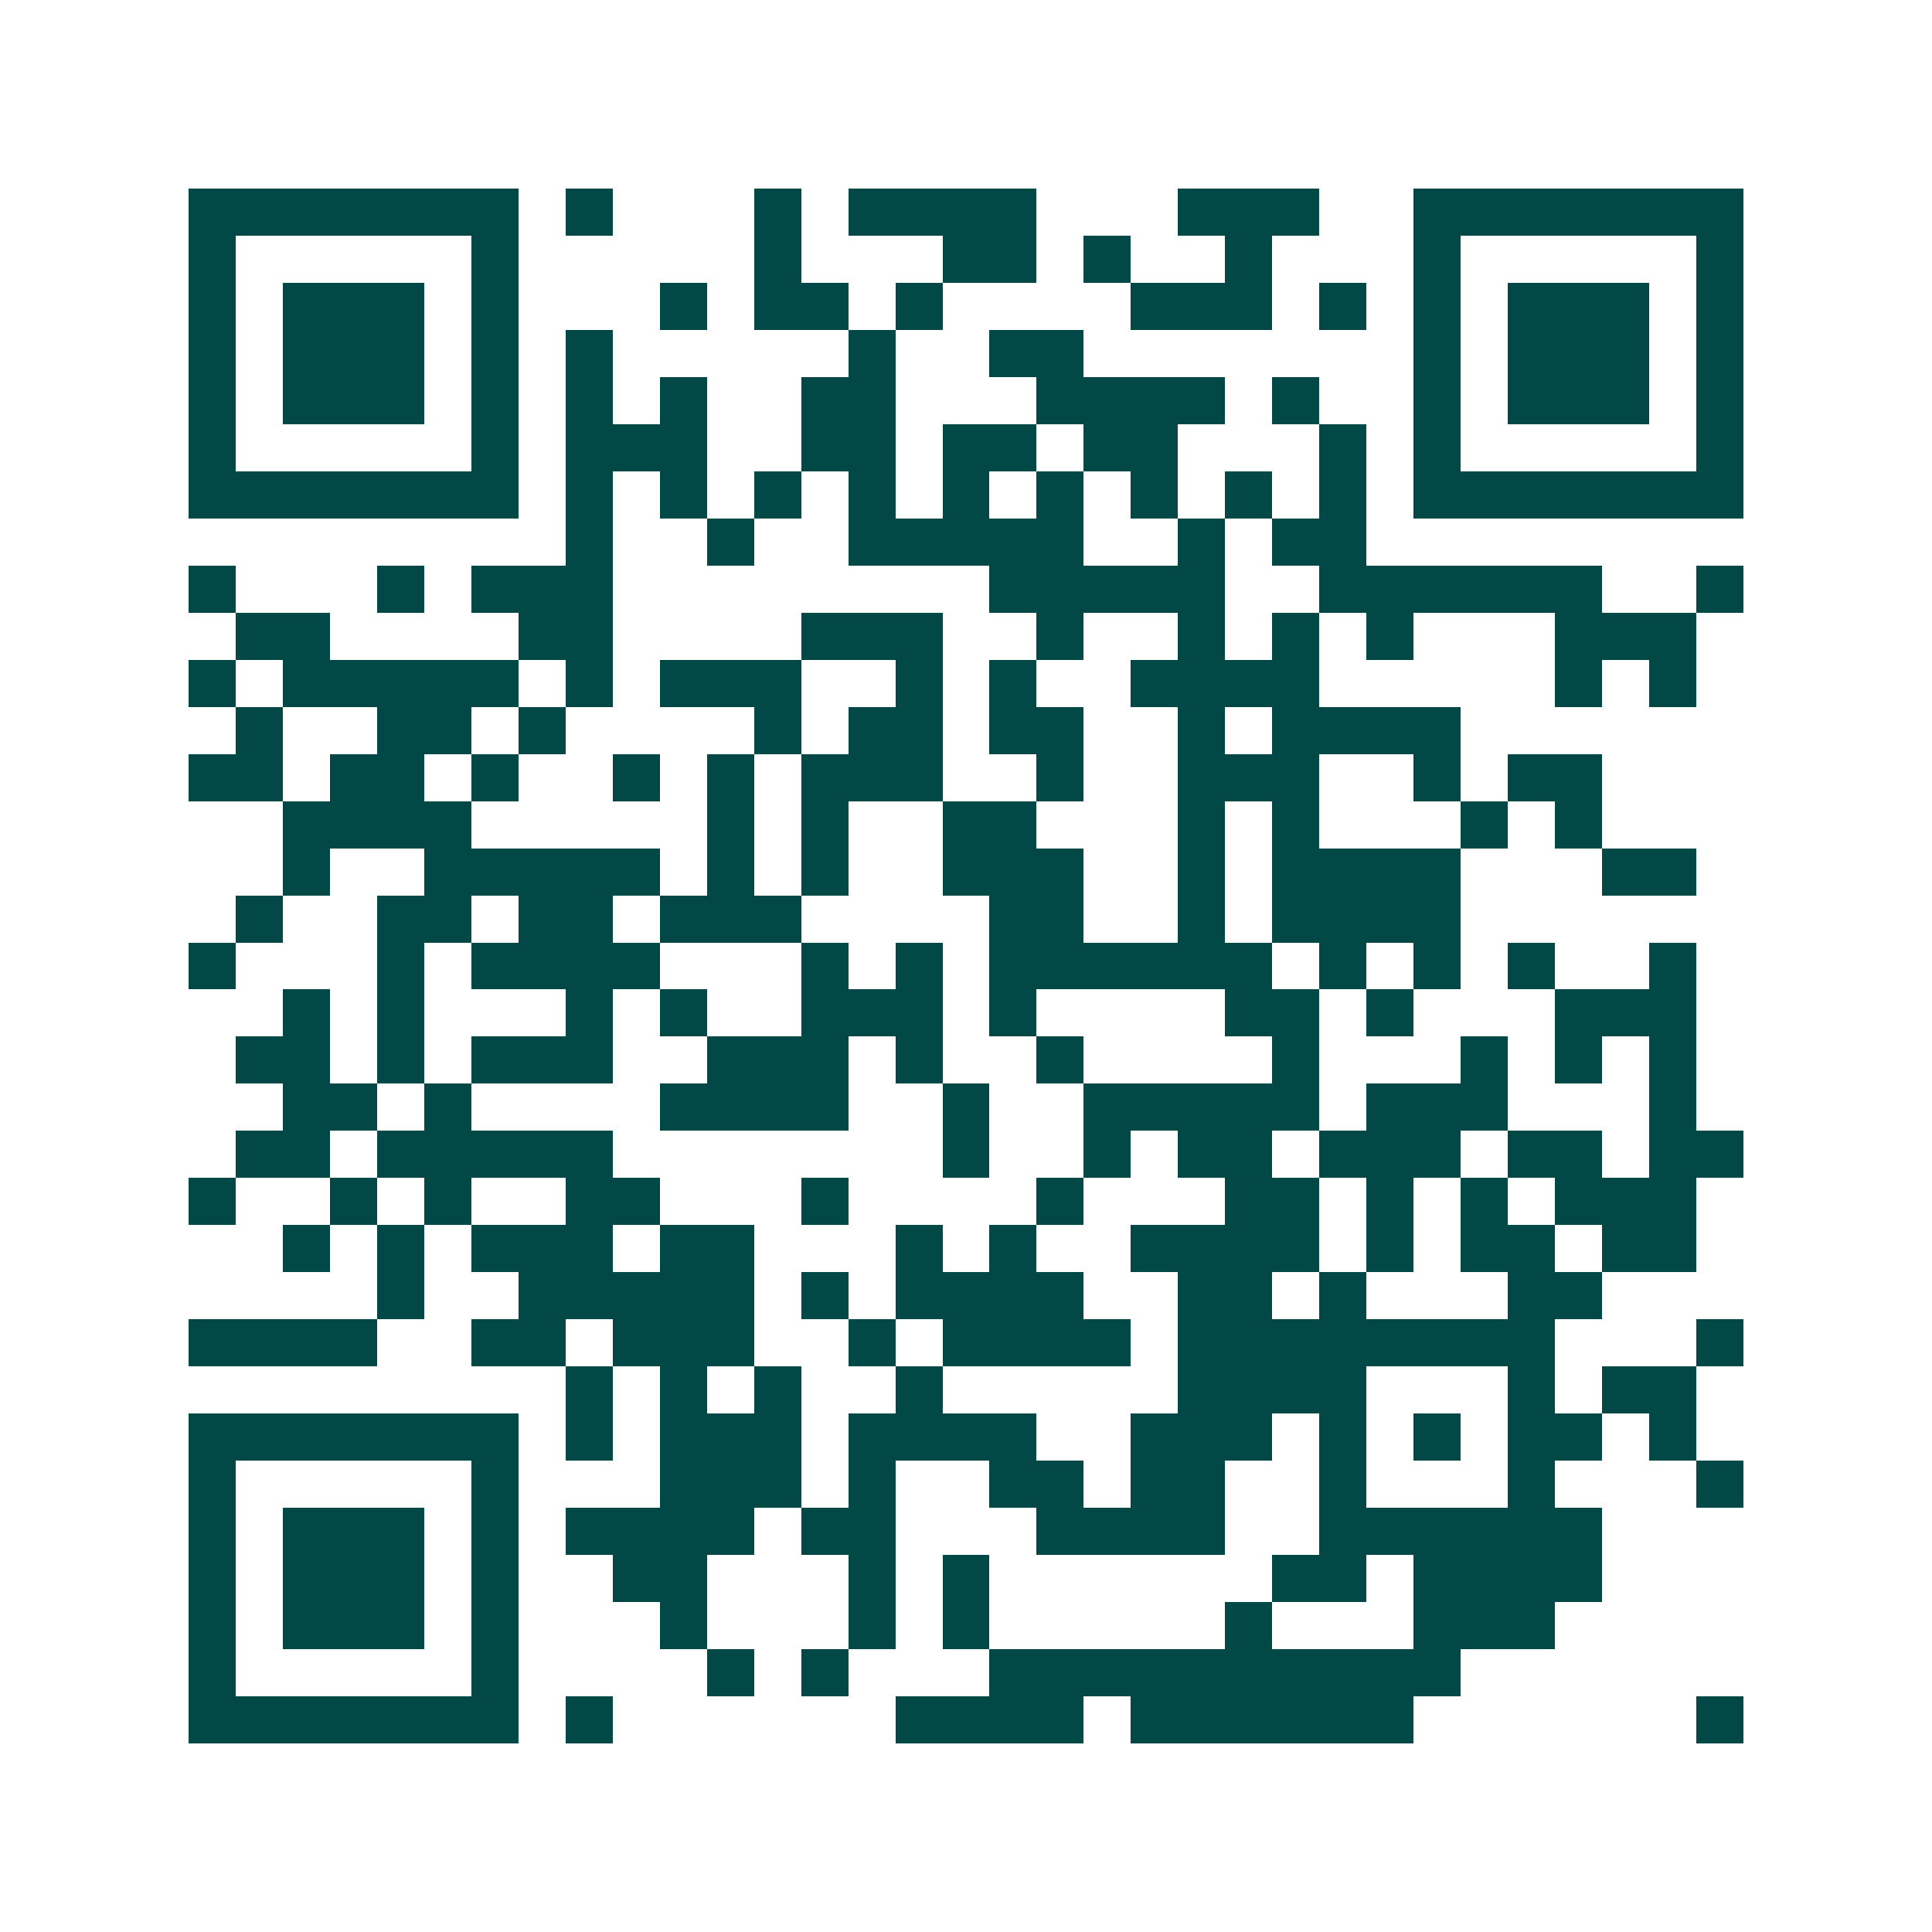 <svg xmlns="http://www.w3.org/2000/svg" width="200" height="200" viewBox="0 0 41 41" shape-rendering="crispEdges"><path fill="#ffffff" d="M0 0h41v41H0z"/><path stroke="#014847" d="M4 4.5h7m1 0h1m3 0h1m1 0h4m3 0h3m2 0h7M4 5.5h1m5 0h1m5 0h1m3 0h2m1 0h1m2 0h1m3 0h1m5 0h1M4 6.5h1m1 0h3m1 0h1m3 0h1m1 0h2m1 0h1m4 0h3m1 0h1m1 0h1m1 0h3m1 0h1M4 7.5h1m1 0h3m1 0h1m1 0h1m5 0h1m2 0h2m7 0h1m1 0h3m1 0h1M4 8.5h1m1 0h3m1 0h1m1 0h1m1 0h1m2 0h2m3 0h4m1 0h1m2 0h1m1 0h3m1 0h1M4 9.5h1m5 0h1m1 0h3m2 0h2m1 0h2m1 0h2m3 0h1m1 0h1m5 0h1M4 10.5h7m1 0h1m1 0h1m1 0h1m1 0h1m1 0h1m1 0h1m1 0h1m1 0h1m1 0h1m1 0h7M12 11.5h1m2 0h1m2 0h5m2 0h1m1 0h2M4 12.5h1m3 0h1m1 0h3m8 0h5m2 0h6m2 0h1M5 13.5h2m4 0h2m4 0h3m2 0h1m2 0h1m1 0h1m1 0h1m3 0h3M4 14.5h1m1 0h5m1 0h1m1 0h3m2 0h1m1 0h1m2 0h4m5 0h1m1 0h1M5 15.5h1m2 0h2m1 0h1m4 0h1m1 0h2m1 0h2m2 0h1m1 0h4M4 16.5h2m1 0h2m1 0h1m2 0h1m1 0h1m1 0h3m2 0h1m2 0h3m2 0h1m1 0h2M6 17.5h4m5 0h1m1 0h1m2 0h2m3 0h1m1 0h1m3 0h1m1 0h1M6 18.5h1m2 0h5m1 0h1m1 0h1m2 0h3m2 0h1m1 0h4m3 0h2M5 19.5h1m2 0h2m1 0h2m1 0h3m4 0h2m2 0h1m1 0h4M4 20.5h1m3 0h1m1 0h4m3 0h1m1 0h1m1 0h6m1 0h1m1 0h1m1 0h1m2 0h1M6 21.5h1m1 0h1m3 0h1m1 0h1m2 0h3m1 0h1m4 0h2m1 0h1m3 0h3M5 22.5h2m1 0h1m1 0h3m2 0h3m1 0h1m2 0h1m4 0h1m3 0h1m1 0h1m1 0h1M6 23.5h2m1 0h1m4 0h4m2 0h1m2 0h5m1 0h3m3 0h1M5 24.5h2m1 0h5m7 0h1m2 0h1m1 0h2m1 0h3m1 0h2m1 0h2M4 25.5h1m2 0h1m1 0h1m2 0h2m3 0h1m4 0h1m3 0h2m1 0h1m1 0h1m1 0h3M6 26.5h1m1 0h1m1 0h3m1 0h2m3 0h1m1 0h1m2 0h4m1 0h1m1 0h2m1 0h2M8 27.5h1m2 0h5m1 0h1m1 0h4m2 0h2m1 0h1m3 0h2M4 28.5h4m2 0h2m1 0h3m2 0h1m1 0h4m1 0h8m3 0h1M12 29.5h1m1 0h1m1 0h1m2 0h1m5 0h4m3 0h1m1 0h2M4 30.5h7m1 0h1m1 0h3m1 0h4m2 0h3m1 0h1m1 0h1m1 0h2m1 0h1M4 31.5h1m5 0h1m3 0h3m1 0h1m2 0h2m1 0h2m2 0h1m3 0h1m3 0h1M4 32.5h1m1 0h3m1 0h1m1 0h4m1 0h2m3 0h4m2 0h6M4 33.5h1m1 0h3m1 0h1m2 0h2m3 0h1m1 0h1m6 0h2m1 0h4M4 34.5h1m1 0h3m1 0h1m3 0h1m3 0h1m1 0h1m5 0h1m3 0h3M4 35.5h1m5 0h1m4 0h1m1 0h1m3 0h10M4 36.5h7m1 0h1m6 0h4m1 0h6m6 0h1"/></svg>
